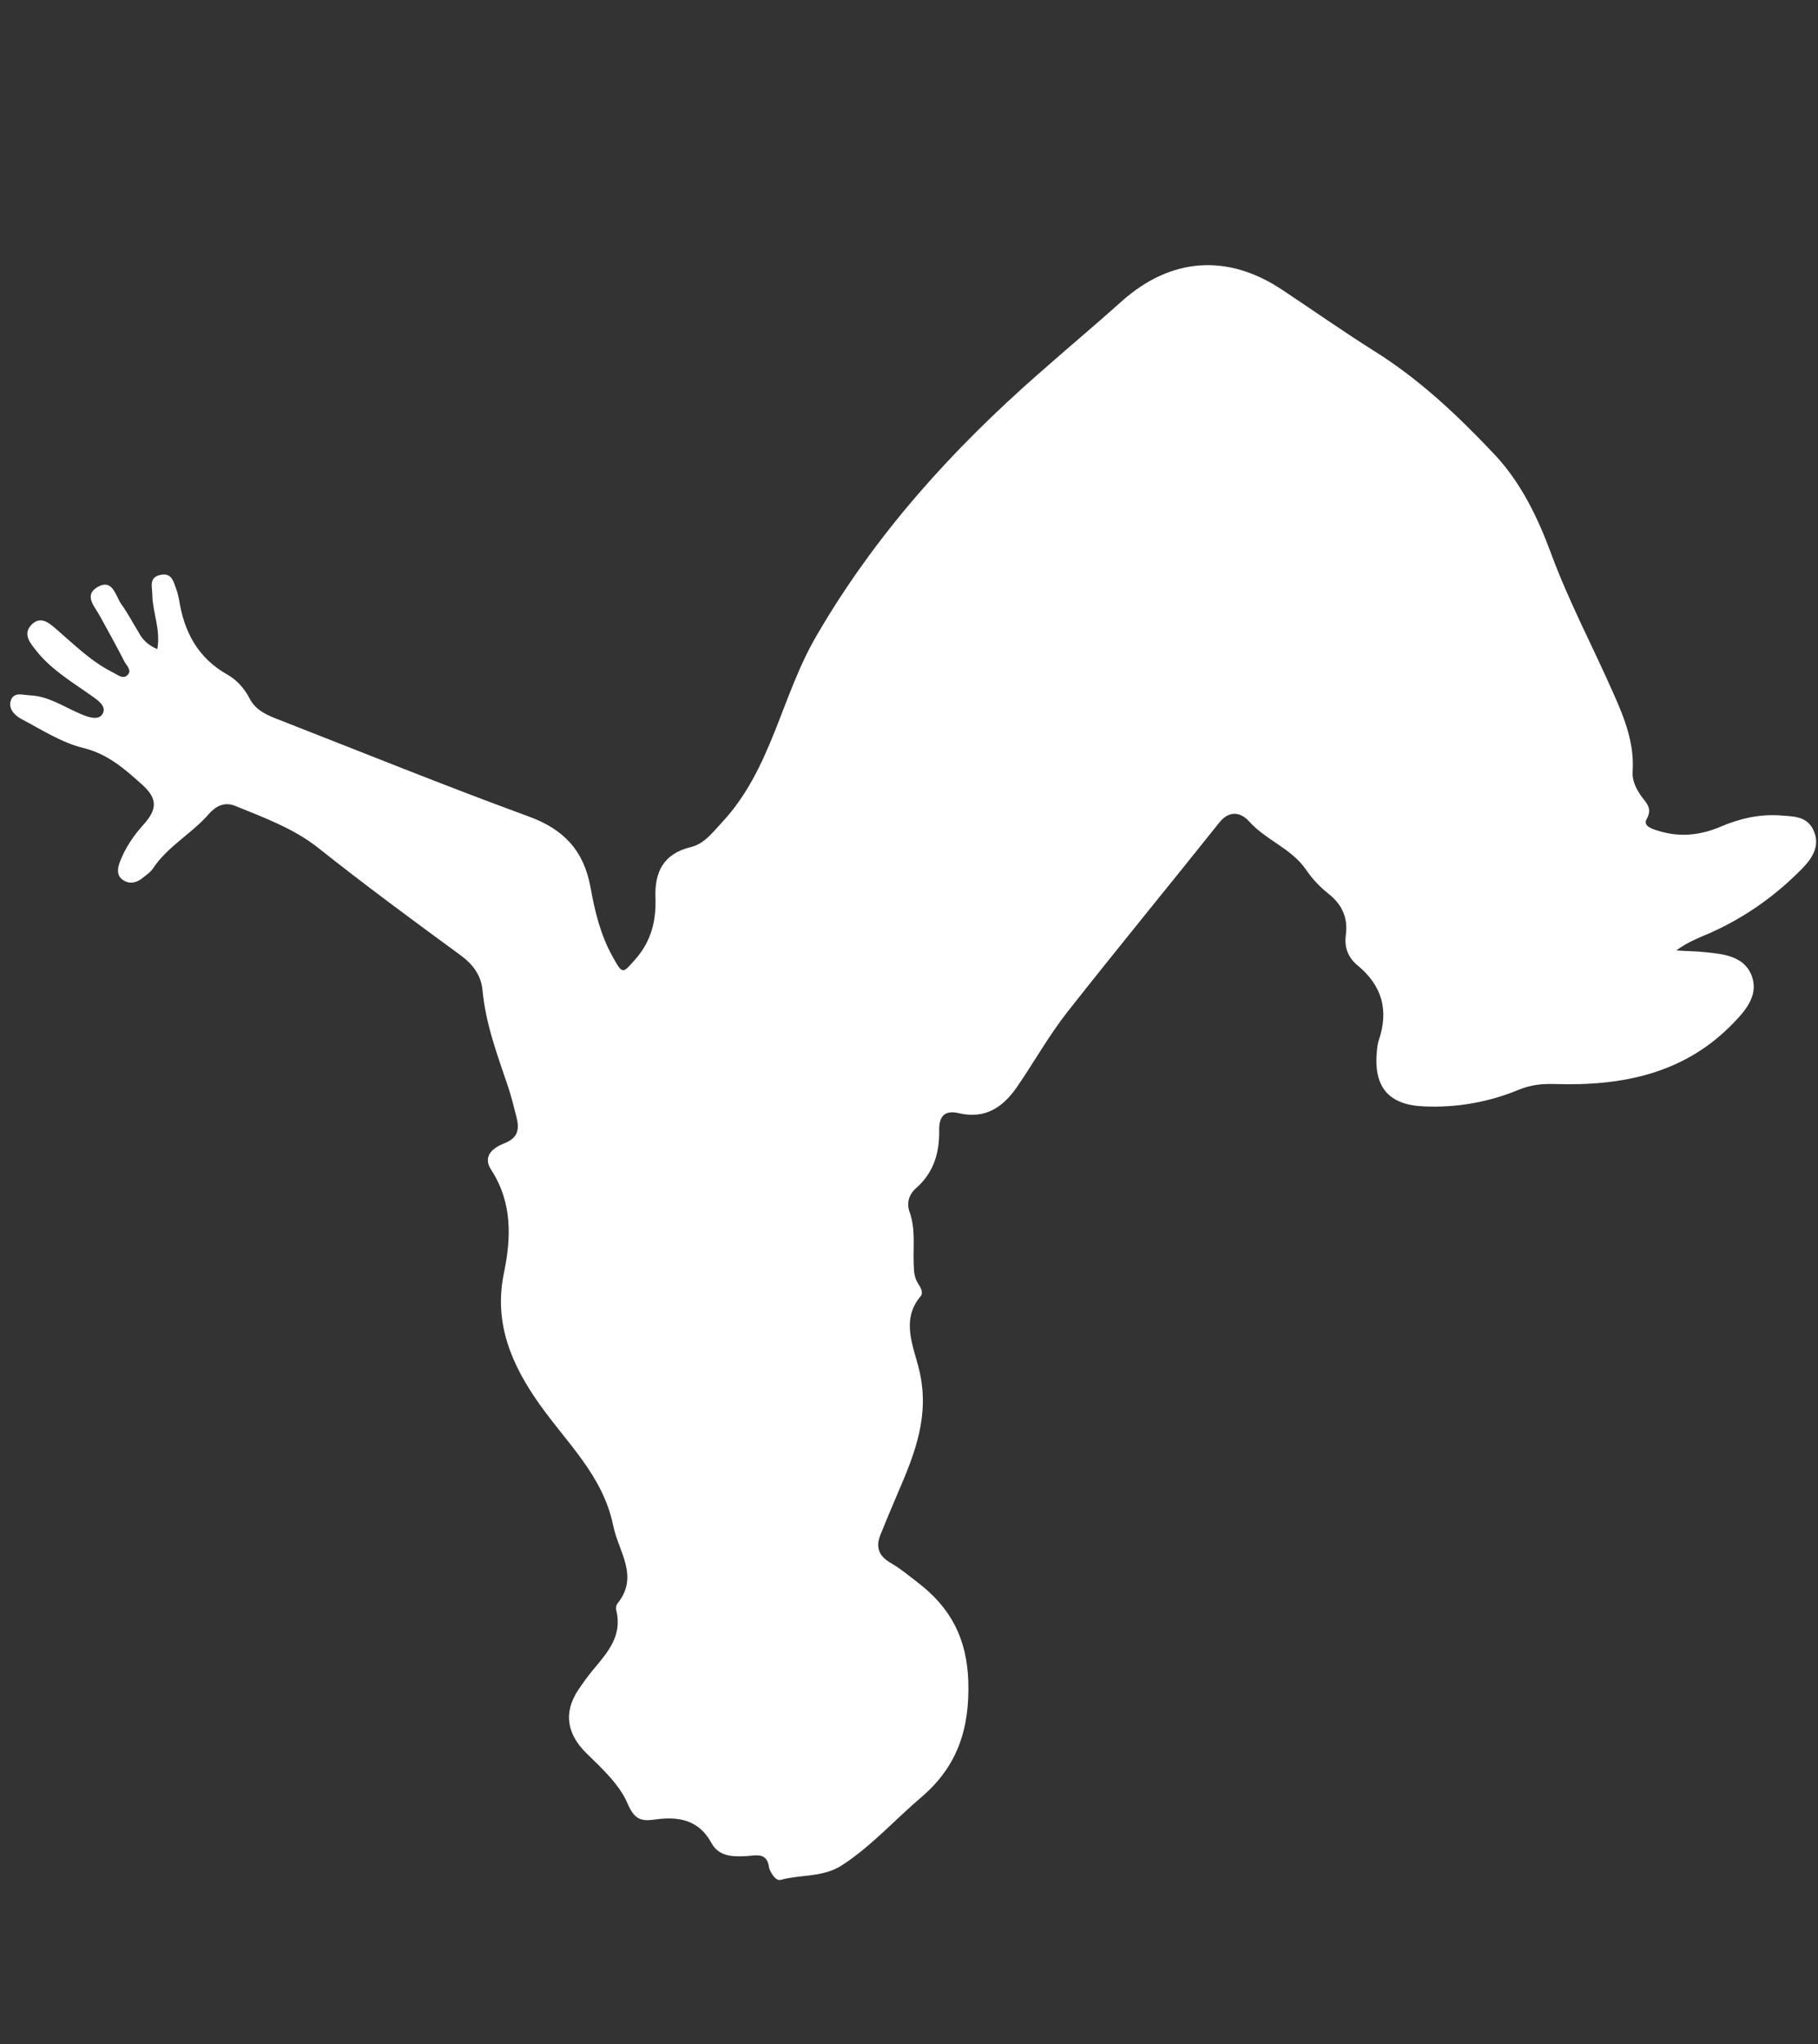 <?xml version="1.0" encoding="utf-8"?>
<!-- Generator: Adobe Illustrator 21.1.0, SVG Export Plug-In . SVG Version: 6.00 Build 0)  -->
<svg version="1.1" xmlns="http://www.w3.org/2000/svg" xmlns:xlink="http://www.w3.org/1999/xlink" x="0px" y="0px"
	 viewBox="0 0 512 575.3" style="enable-background:new 0 0 512 575.3;" xml:space="preserve">
<rect x="0" y="0" width="512" height="575.3" fill="#333333" stroke="none"/>
<style type="text/css">
	.st0{fill:#FFFFFF;}
</style>
<g id="Layer_1">
	<path class="st0" d="M44.3,182.7c1-5.5-1.3-10.2-1.4-15.2c0-2.3-1.1-5,2.3-5.7c3.3-0.7,3.7,2.1,4.5,4.2c0.3,0.8,0.5,1.7,0.7,2.6
		c1.4,9.2,5.3,16.6,13.7,21.3c2.6,1.5,4.7,3.8,6.2,6.7c1.8,3.5,5.2,4.8,8.6,6.1c23.3,9.1,46.5,18.5,70,27.1
		c9.9,3.6,15.5,9.6,17.4,19.9c1.2,6.7,2.8,13.4,6.2,19.5c2.9,5.2,2.8,4.9,6.6,0.6c4.3-5,5.7-10.6,5.5-17c-0.3-7.2,2.1-12.5,10-14.4
		c3.7-0.9,6-4,8.6-6.8c14.2-15.1,16.8-35.9,27-53.1c16.6-28.4,38-52,62.4-73.4c7.7-6.8,15.6-13.4,23.3-20.3
		c13.8-12.3,29.7-13.5,45.1-3.3c8.6,5.7,17,11.6,25.7,17.1c12.9,8,23.7,18.2,34,29.1c7.6,8,12.3,17.8,16.1,28
		c5,13.6,11.8,26.3,17.6,39.5c3.1,6.9,5.9,14,5.4,21.8c-0.2,2.5,0.8,4.6,2.1,6.6c1.3,2.1,3.8,3.6,1.8,7c-1.1,2.1,2.2,2.9,3.9,3.4
		c5.8,1.7,11.5,1,16.9-1.3c5.4-2.3,10.9-3.6,16.8-3.2c3.6,0.3,7.5,0.1,9.4,4.1c2,4.3-0.2,7.8-3,10.7c-7.5,7.7-16.1,13.8-25.9,18.2
		c-3.2,1.4-6.5,2.6-9.7,5c2.7,0.2,5.5,0.2,8.2,0.5c5.1,0.5,10.7,1.1,12.9,6.3c2.2,5.3-1.1,9.6-4.8,13.4
		c-13.8,14.5-31.5,18-50.5,17.4c-3.6-0.1-6.6,0.2-9.9,1.5c-8.6,3.6-17.7,5.2-26.9,4.8c-10.2-0.4-14.4-5.6-13.3-15.9
		c0.1-0.9,0.2-1.8,0.5-2.7c2.9-8.5,0.9-15.5-6.1-21.2c-2.5-2.1-3.6-4.9-3.2-8.2c0.7-4.9-0.9-8.7-4.8-11.8c-2.4-1.9-4.6-4.2-6.3-6.7
		c-4.1-6.1-11.4-8.4-16.2-13.8c-2.2-2.4-5.4-3.2-8.3,0.4c-14.2,17.8-28.6,35.3-42.7,53.2c-5.2,6.6-9.4,14.1-14.2,21.1
		c-3.9,5.7-8.9,9.3-16.5,7.5c-3.8-0.9-5.6,0.7-5.5,4.9c0.1,6.1-1.5,11.8-6.4,16.1c-2.1,1.8-2.9,4.3-1.9,6.9c1.6,4.6,1,9.3,1.1,13.9
		c0.1,2.2,0,4.3,1.3,6.2c0.7,1.1,1.5,2.5,0.7,3.5c-5.7,6.7-2,14.2-0.5,20.5c3.2,12.9-1.1,23.7-5.9,34.8c-1.7,4-3.4,8-5,12
		c-1.3,3.4-0.4,5.8,2.8,7.7c2.8,1.6,5.3,3.7,7.9,5.7c9.1,7,13.7,15.6,14.1,27.7c0.4,13.3-3,23.9-13.2,32.6
		c-7.4,6.3-13.9,13.6-22.1,19c-5.5,3.7-11.8,2.7-17.6,4.3c-1.7,0.4-3.2-3.1-3.2-3.4c-0.5-4.4-3.6-3.5-6.3-3.3
		c-3.9,0.2-7.9,0.2-10-3.8c-3.6-6.5-9.3-7.4-15.8-6.5c-4.1,0.6-5.9-0.1-7.8-4.6c-2.3-5.3-7.2-9.8-11.5-14
		c-5.5-5.4-6.6-11.4-2.4-17.8c1.3-1.9,2.7-3.9,4.2-5.7c4-4.8,8.3-9.5,6.6-16.6c-0.2-0.6-0.1-1.6,0.3-2.1c6.2-7.7,0.3-14.5-1.2-21.9
		c-2.9-14.1-13-23.2-20.7-34.1c-7.9-11.1-13-22.9-10.1-36.9c2.1-10.1,2.4-20-3.6-29.2c-2.6-4,0.9-6.3,3.7-7.4
		c4.1-1.6,4.3-4.2,3.4-7.6c-0.7-2.8-1.4-5.6-2.3-8.3c-3-8.9-6.3-17.6-7.2-27.1c-0.4-4.4-2.8-7.5-6.4-10.1
		c-13.4-9.8-26.7-19.6-39.8-30c-6.9-5.5-15.4-8.6-23.5-11.9c-3-1.2-5.4,0.1-7.3,2.2c-4.8,5.6-11.6,9.1-15.8,15.4
		c-0.8,1.2-2.1,2-3.2,2.9c-1.8,1.4-3.9,1.5-5.5,0.2c-1.6-1.2-1.3-3.3-0.6-5c1.5-3.9,3.8-7.3,6.6-10.4c3.9-4.3,4-7.3-0.3-11.2
		c-4.9-4.4-9.7-8.7-16.7-10.4c-6.1-1.5-11.8-5.2-17.5-8.2c-1.8-1-3.7-2.9-2.8-5.3c0.9-2.3,3.3-1.4,5.3-1.3c4.9,0.2,8.9,2.8,13.1,4.7
		c2.4,1.1,6.1,2.8,7.4,0.5c1.4-2.4-2.1-4.3-4.3-5.9c-5.2-3.6-10.6-7-14.5-12c-1.6-2-3.8-4.6-1.2-7.2c2.7-2.7,5.2-0.2,7.1,1.4
		c5.1,4.4,9.8,9.1,15.9,12.1c1.2,0.6,2.6,1.9,3.9,0.8c1.5-1.3-0.1-2.7-0.7-3.8c-2.2-4.3-4.6-8.6-6.9-12.8c-1.4-2.7-4.8-5.9-0.7-8.3
		c4.3-2.4,5,2.5,6.7,4.9c1.8,2.5,3.2,5.2,4.8,7.8C40.1,180,41.7,181.6,44.3,182.7z"/>
</g>
<g id="Layer_2">
</g>
</svg>
